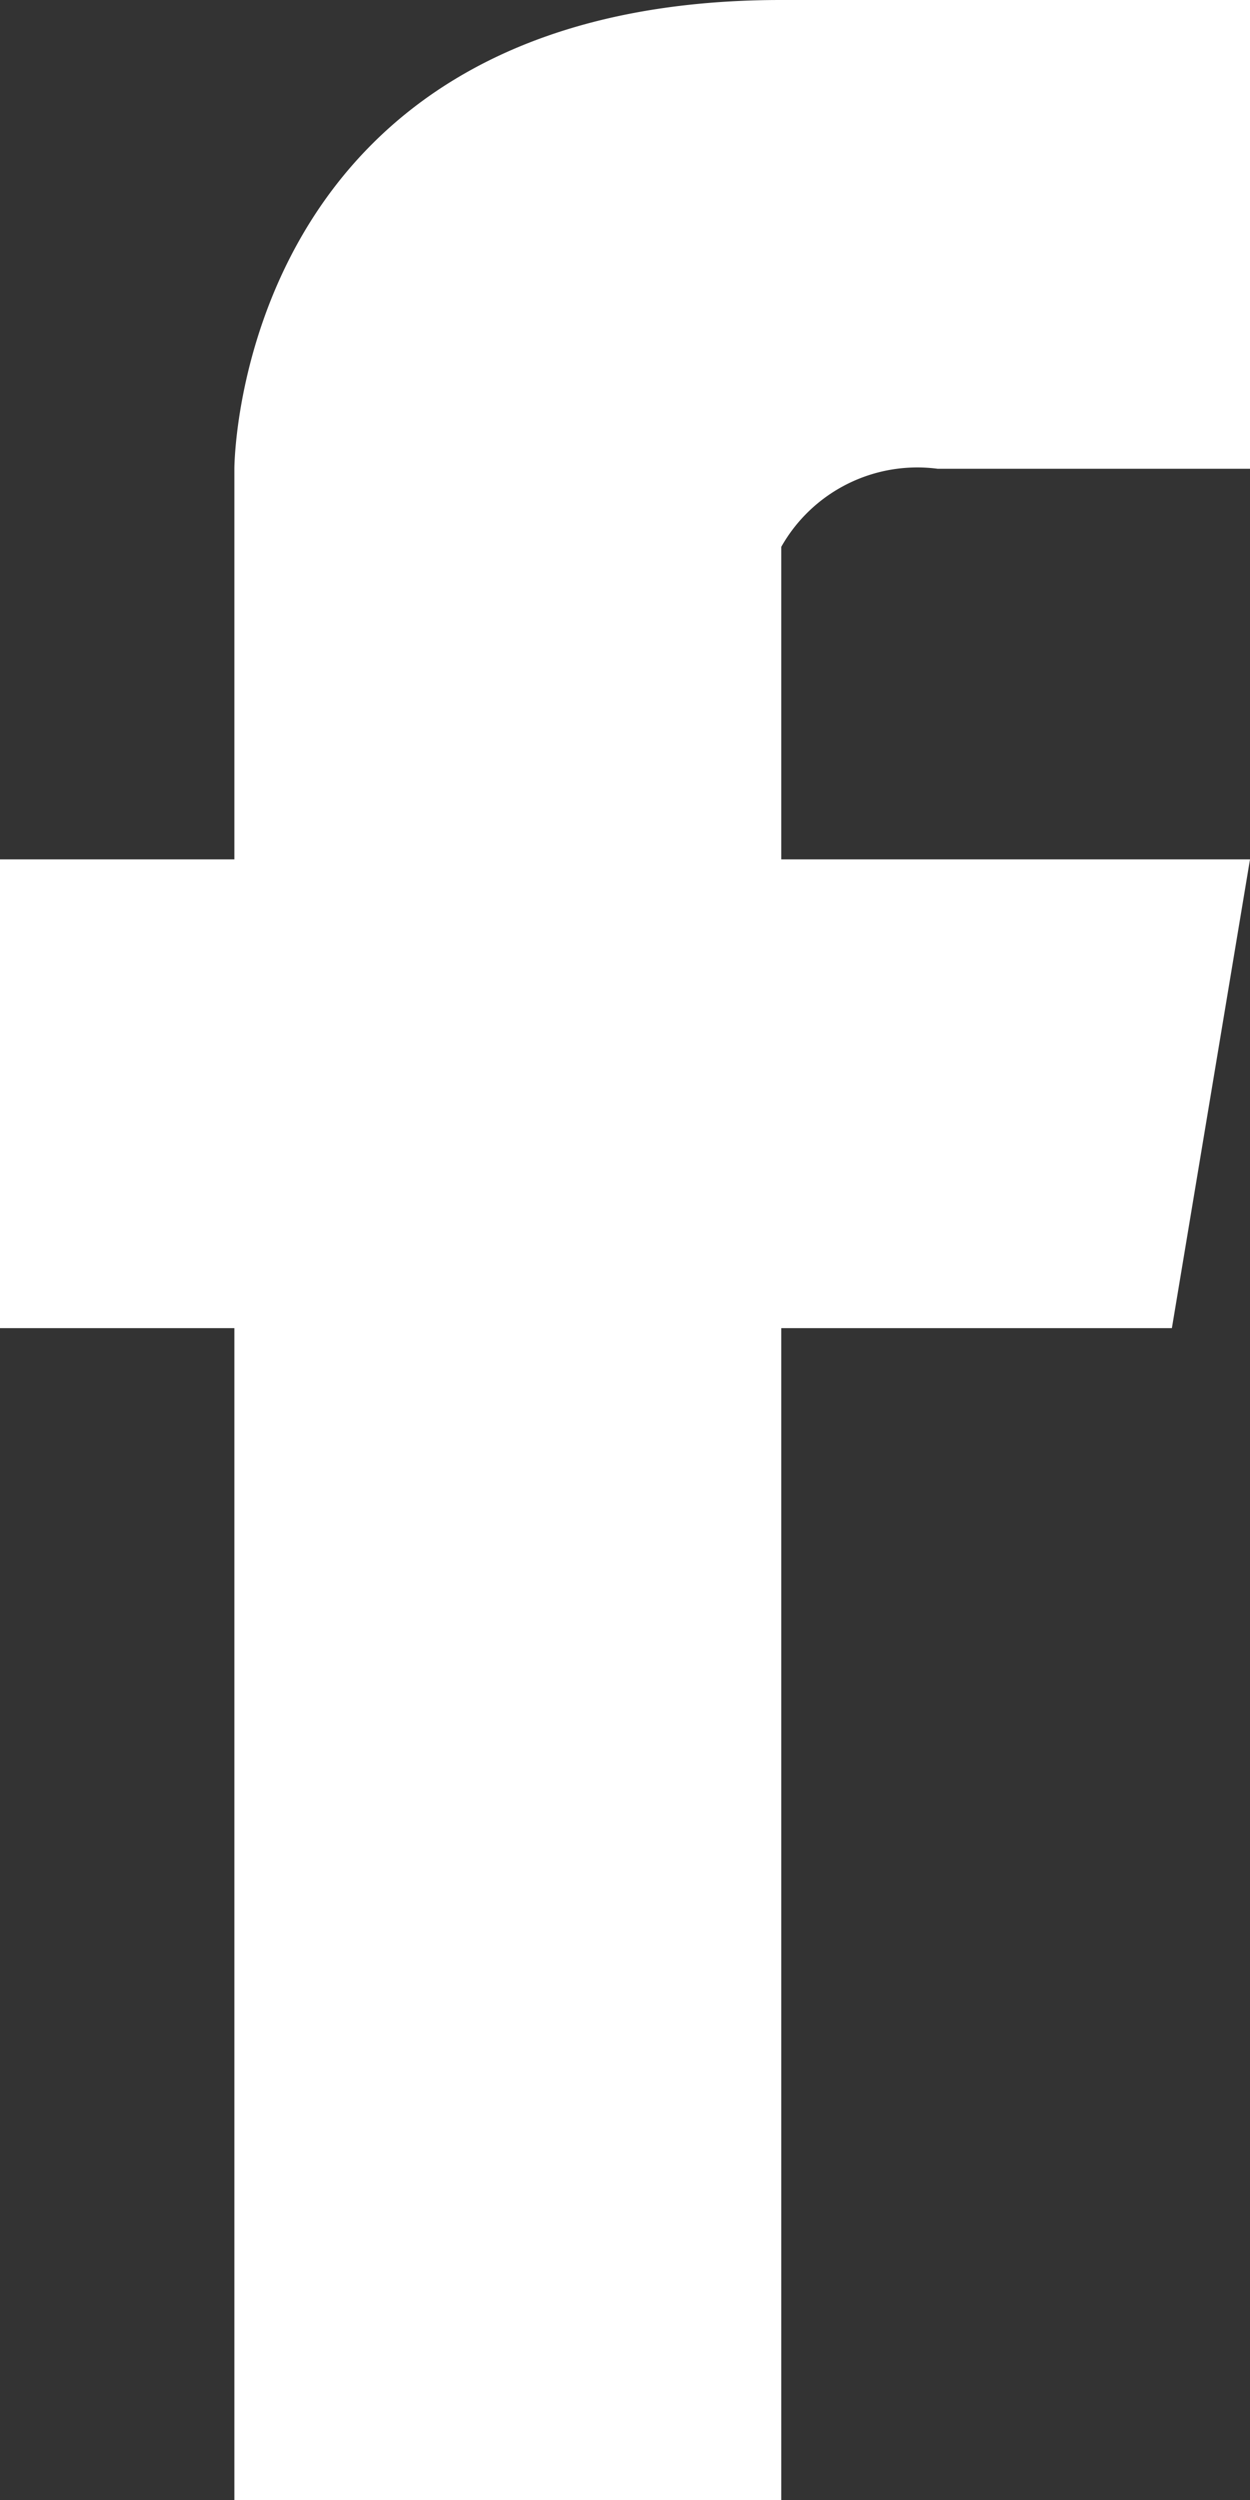 <svg xmlns="http://www.w3.org/2000/svg" width="16" height="32">
  <rect width="100%" height="100%" fill="#333333" stroke="none"/>
  <path d="M3 6v5H0v6h3v15h7V17h5l1-6h-6V7a2 2 0 0 1 2-1h4V0h-6C3 0 3 6 3 6z" fill="#fff"/>
</svg>
